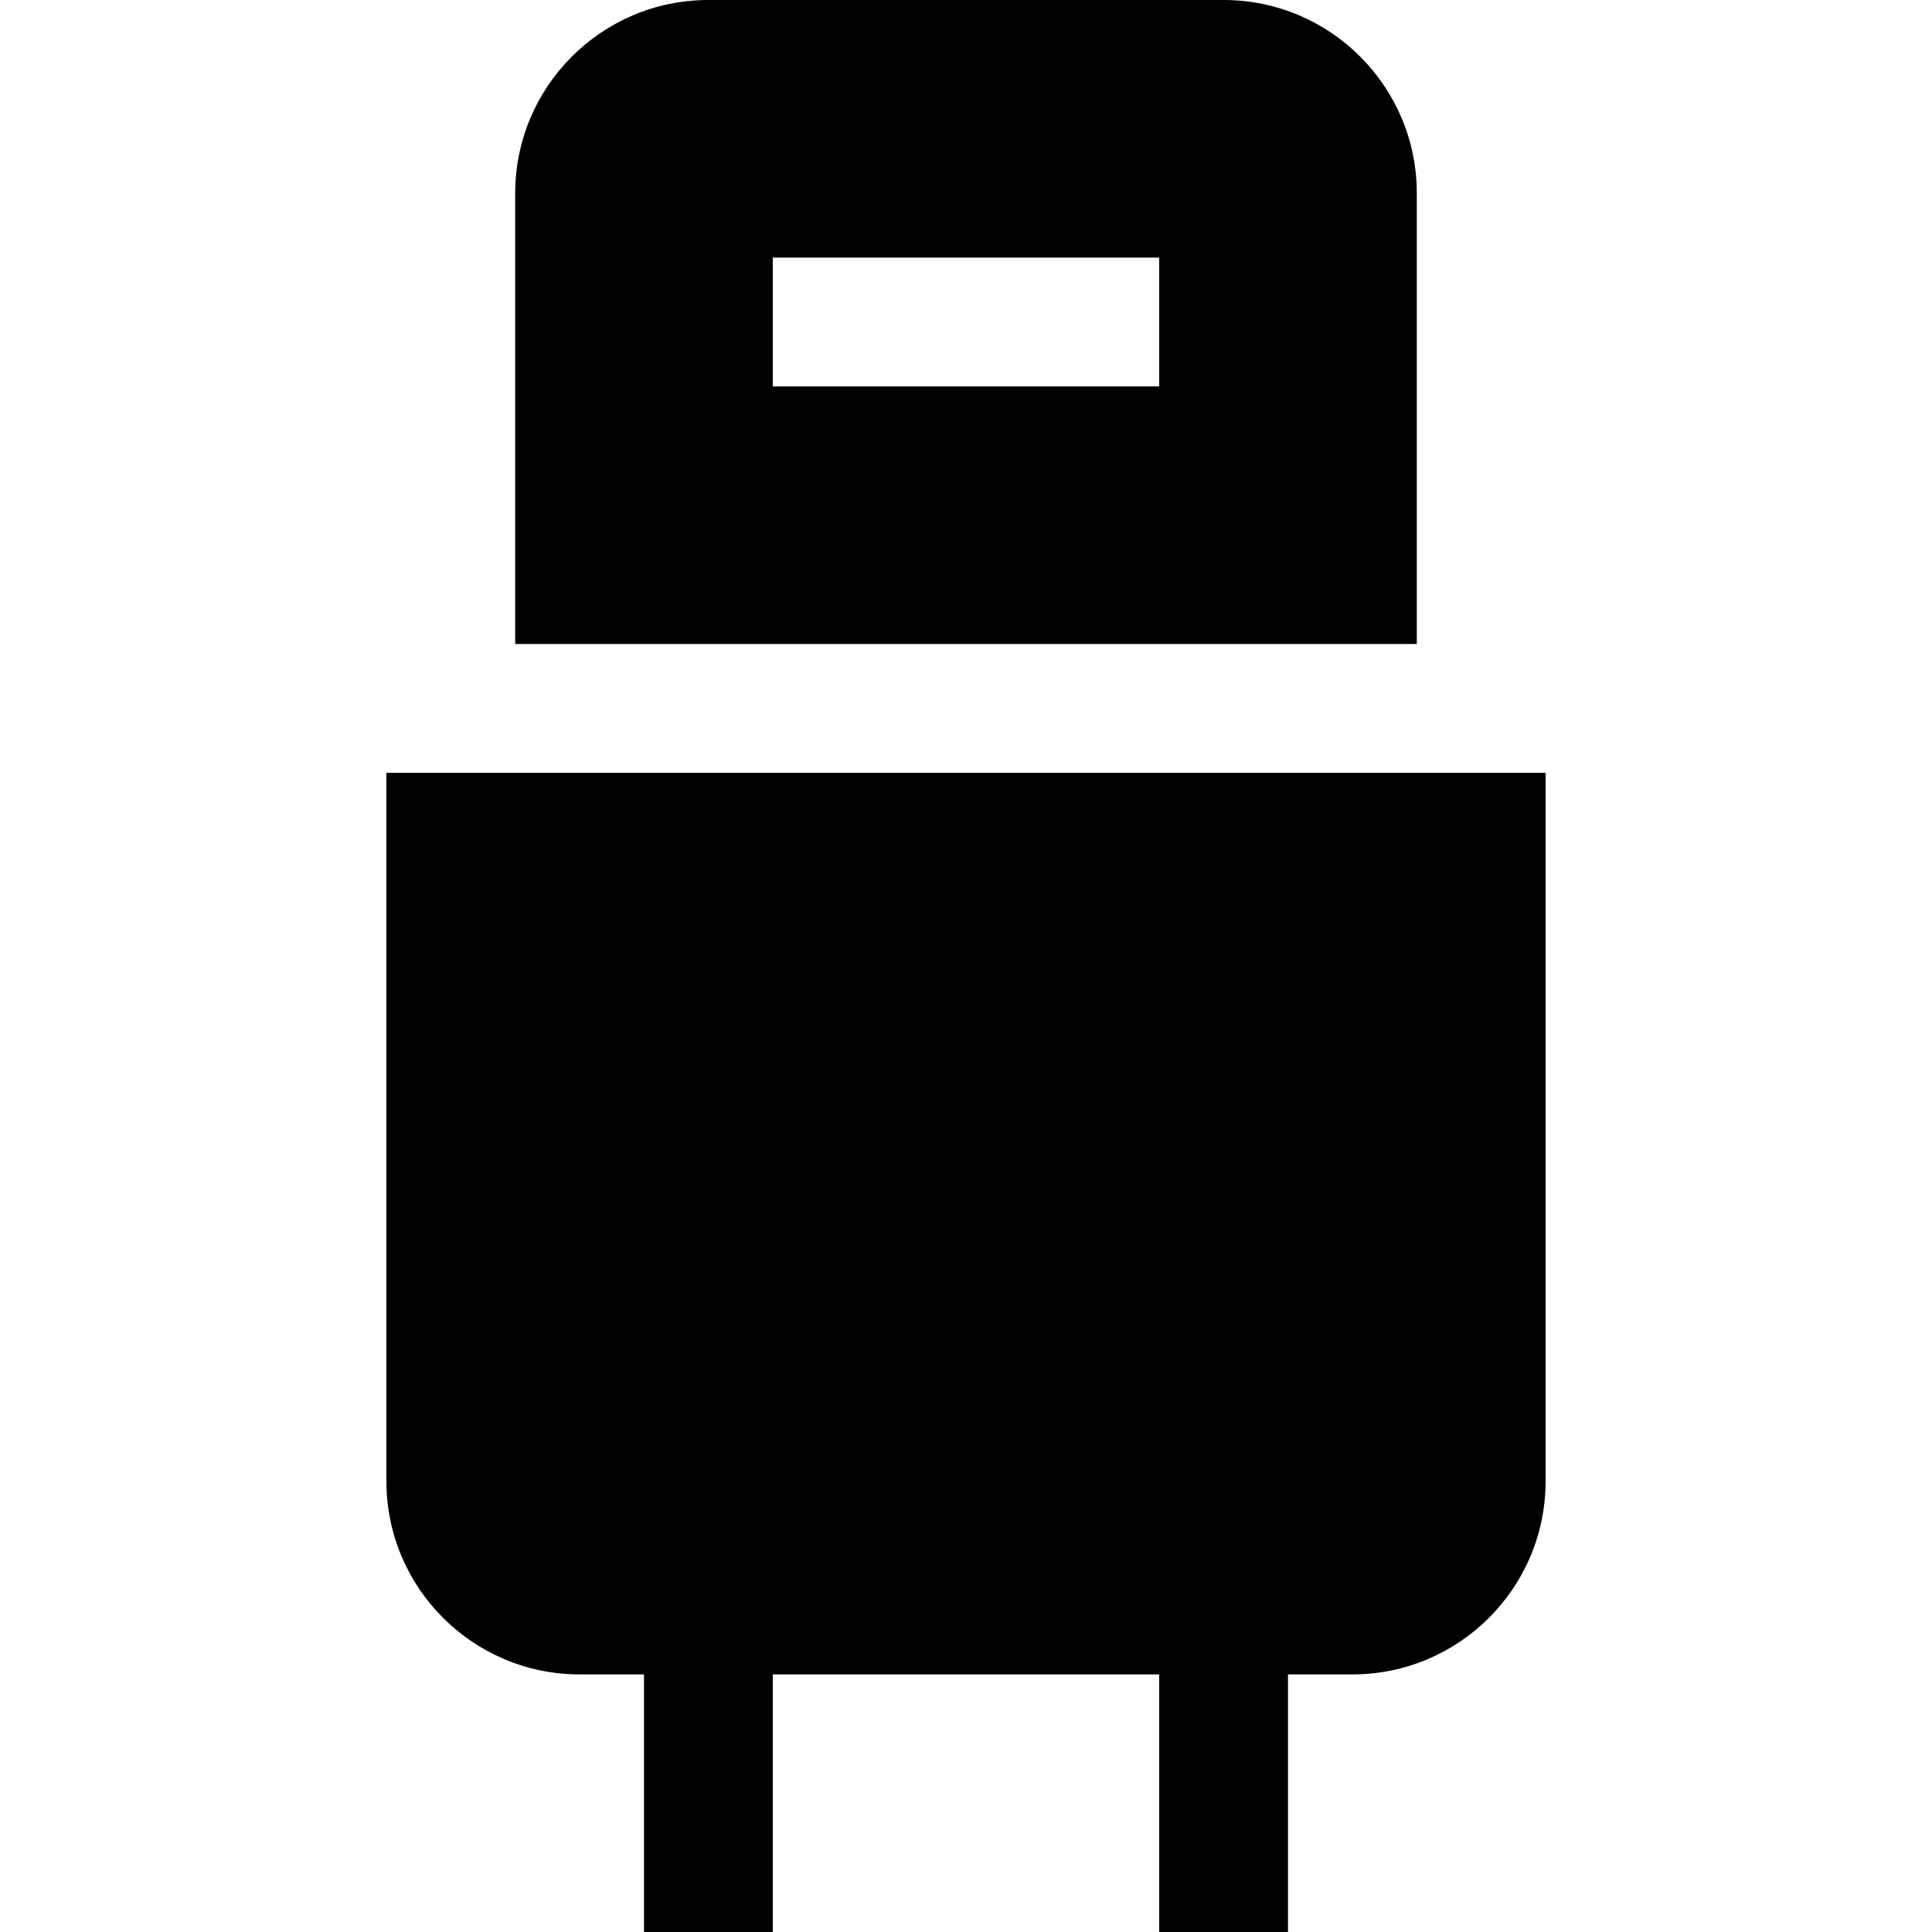 <?xml version="1.0" encoding="utf-8"?><!-- Скачано с сайта svg4.ru / Downloaded from svg4.ru -->
<svg width="800px" height="800px" viewBox="0 0 15 15" fill="none" xmlns="http://www.w3.org/2000/svg">
<path fill-rule="evenodd" clip-rule="evenodd" d="M5.5 0C4.672 0 4 0.672 4 1.5V5H11V1.5C11 0.672 10.328 0 9.5 0H5.5ZM6 2H9V3H6V2Z" fill="#000000"/>
<path d="M3 6H12V11.5C12 12.328 11.328 13 10.5 13L10 13V15H9V13H6V15H5V13L4.5 13C3.672 13 3 12.328 3 11.5V6Z" fill="#000000"/>
</svg>